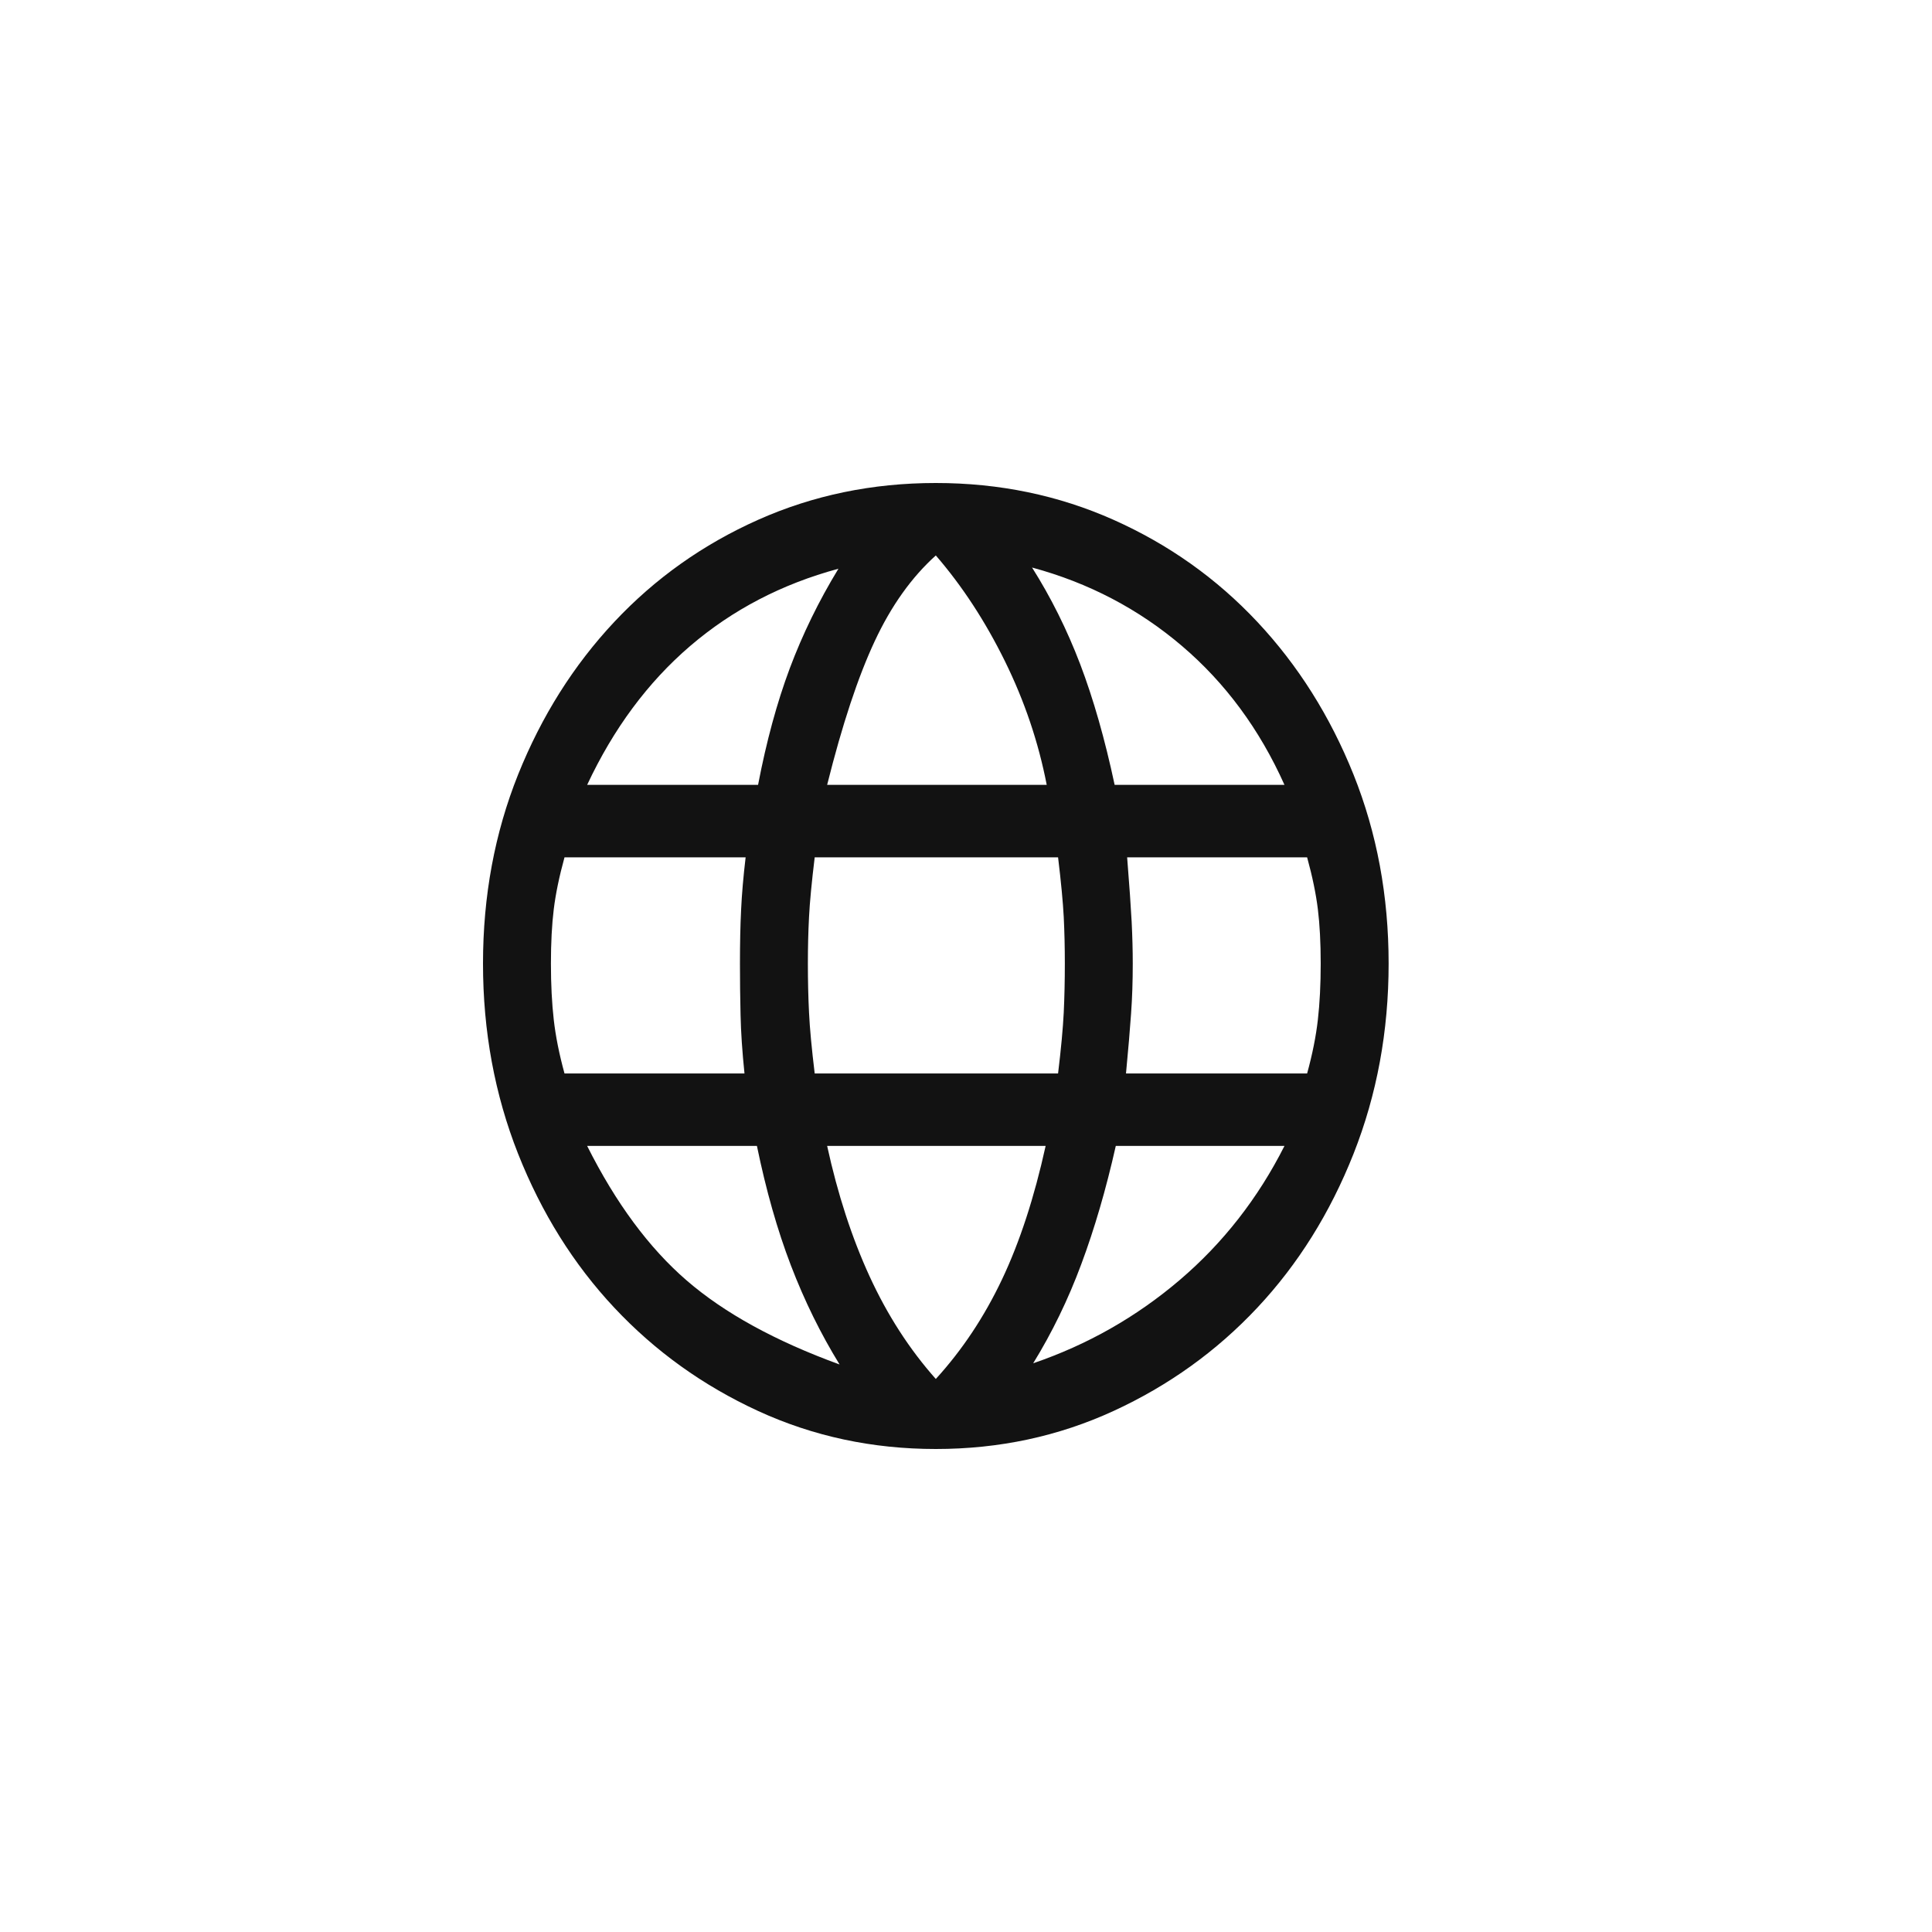 <svg width="32" height="32" viewBox="0 0 32 32" fill="none" xmlns="http://www.w3.org/2000/svg">
<path d="M15.5 24C14.45 24 13.469 23.79 12.556 23.37C11.644 22.95 10.85 22.38 10.175 21.66C9.5 20.94 8.969 20.09 8.581 19.11C8.194 18.13 8 17.08 8 15.96C8 14.84 8.194 13.797 8.581 12.83C8.969 11.863 9.5 11.02 10.175 10.3C10.85 9.58 11.644 9.017 12.556 8.61C13.469 8.203 14.45 8 15.5 8C16.55 8 17.531 8.203 18.444 8.61C19.356 9.017 20.15 9.58 20.825 10.3C21.5 11.02 22.031 11.863 22.419 12.83C22.806 13.797 23 14.84 23 15.96C23 17.08 22.806 18.13 22.419 19.11C22.031 20.09 21.5 20.94 20.825 21.66C20.15 22.38 19.356 22.95 18.444 23.37C17.531 23.79 16.55 24 15.5 24ZM15.5 22.84C15.938 22.36 16.303 21.81 16.597 21.19C16.891 20.57 17.131 19.833 17.319 18.98H13.7C13.875 19.78 14.109 20.5 14.403 21.14C14.697 21.78 15.062 22.347 15.5 22.84ZM13.906 22.6C13.594 22.093 13.325 21.547 13.1 20.96C12.875 20.373 12.688 19.713 12.537 18.98H9.725C10.2 19.927 10.75 20.67 11.375 21.21C12 21.75 12.844 22.213 13.906 22.6ZM17.113 22.58C18.012 22.273 18.822 21.813 19.541 21.2C20.259 20.587 20.837 19.847 21.275 18.98H18.481C18.319 19.7 18.128 20.353 17.909 20.94C17.691 21.527 17.425 22.073 17.113 22.58ZM9.35 17.78H12.331C12.294 17.42 12.272 17.097 12.266 16.81C12.259 16.523 12.256 16.24 12.256 15.96C12.256 15.627 12.262 15.33 12.275 15.07C12.287 14.81 12.312 14.52 12.35 14.2H9.35C9.262 14.52 9.203 14.807 9.172 15.06C9.141 15.313 9.125 15.613 9.125 15.96C9.125 16.307 9.141 16.617 9.172 16.89C9.203 17.163 9.262 17.46 9.35 17.78ZM13.494 17.78H17.525C17.575 17.367 17.606 17.03 17.619 16.77C17.631 16.51 17.637 16.24 17.637 15.96C17.637 15.693 17.631 15.437 17.619 15.19C17.606 14.943 17.575 14.613 17.525 14.2H13.494C13.444 14.613 13.412 14.943 13.4 15.19C13.387 15.437 13.381 15.693 13.381 15.96C13.381 16.24 13.387 16.51 13.4 16.77C13.412 17.03 13.444 17.367 13.494 17.78ZM18.65 17.78H21.65C21.738 17.46 21.797 17.163 21.828 16.89C21.859 16.617 21.875 16.307 21.875 15.96C21.875 15.613 21.859 15.313 21.828 15.06C21.797 14.807 21.738 14.52 21.65 14.2H18.669C18.706 14.667 18.731 15.023 18.744 15.27C18.756 15.517 18.762 15.747 18.762 15.96C18.762 16.253 18.753 16.53 18.734 16.79C18.716 17.05 18.688 17.38 18.65 17.78ZM18.462 13H21.275C20.863 12.08 20.297 11.313 19.578 10.7C18.859 10.087 18.031 9.653 17.094 9.4C17.406 9.893 17.672 10.427 17.891 11C18.109 11.573 18.3 12.24 18.462 13ZM13.7 13H17.337C17.2 12.293 16.969 11.61 16.644 10.95C16.319 10.29 15.938 9.707 15.5 9.2C15.1 9.56 14.762 10.033 14.488 10.62C14.213 11.207 13.95 12 13.7 13ZM9.725 13H12.556C12.694 12.28 12.869 11.637 13.081 11.07C13.294 10.503 13.562 9.953 13.887 9.42C12.95 9.673 12.131 10.1 11.431 10.7C10.731 11.3 10.162 12.067 9.725 13Z" fill="#121212"/>
</svg>
